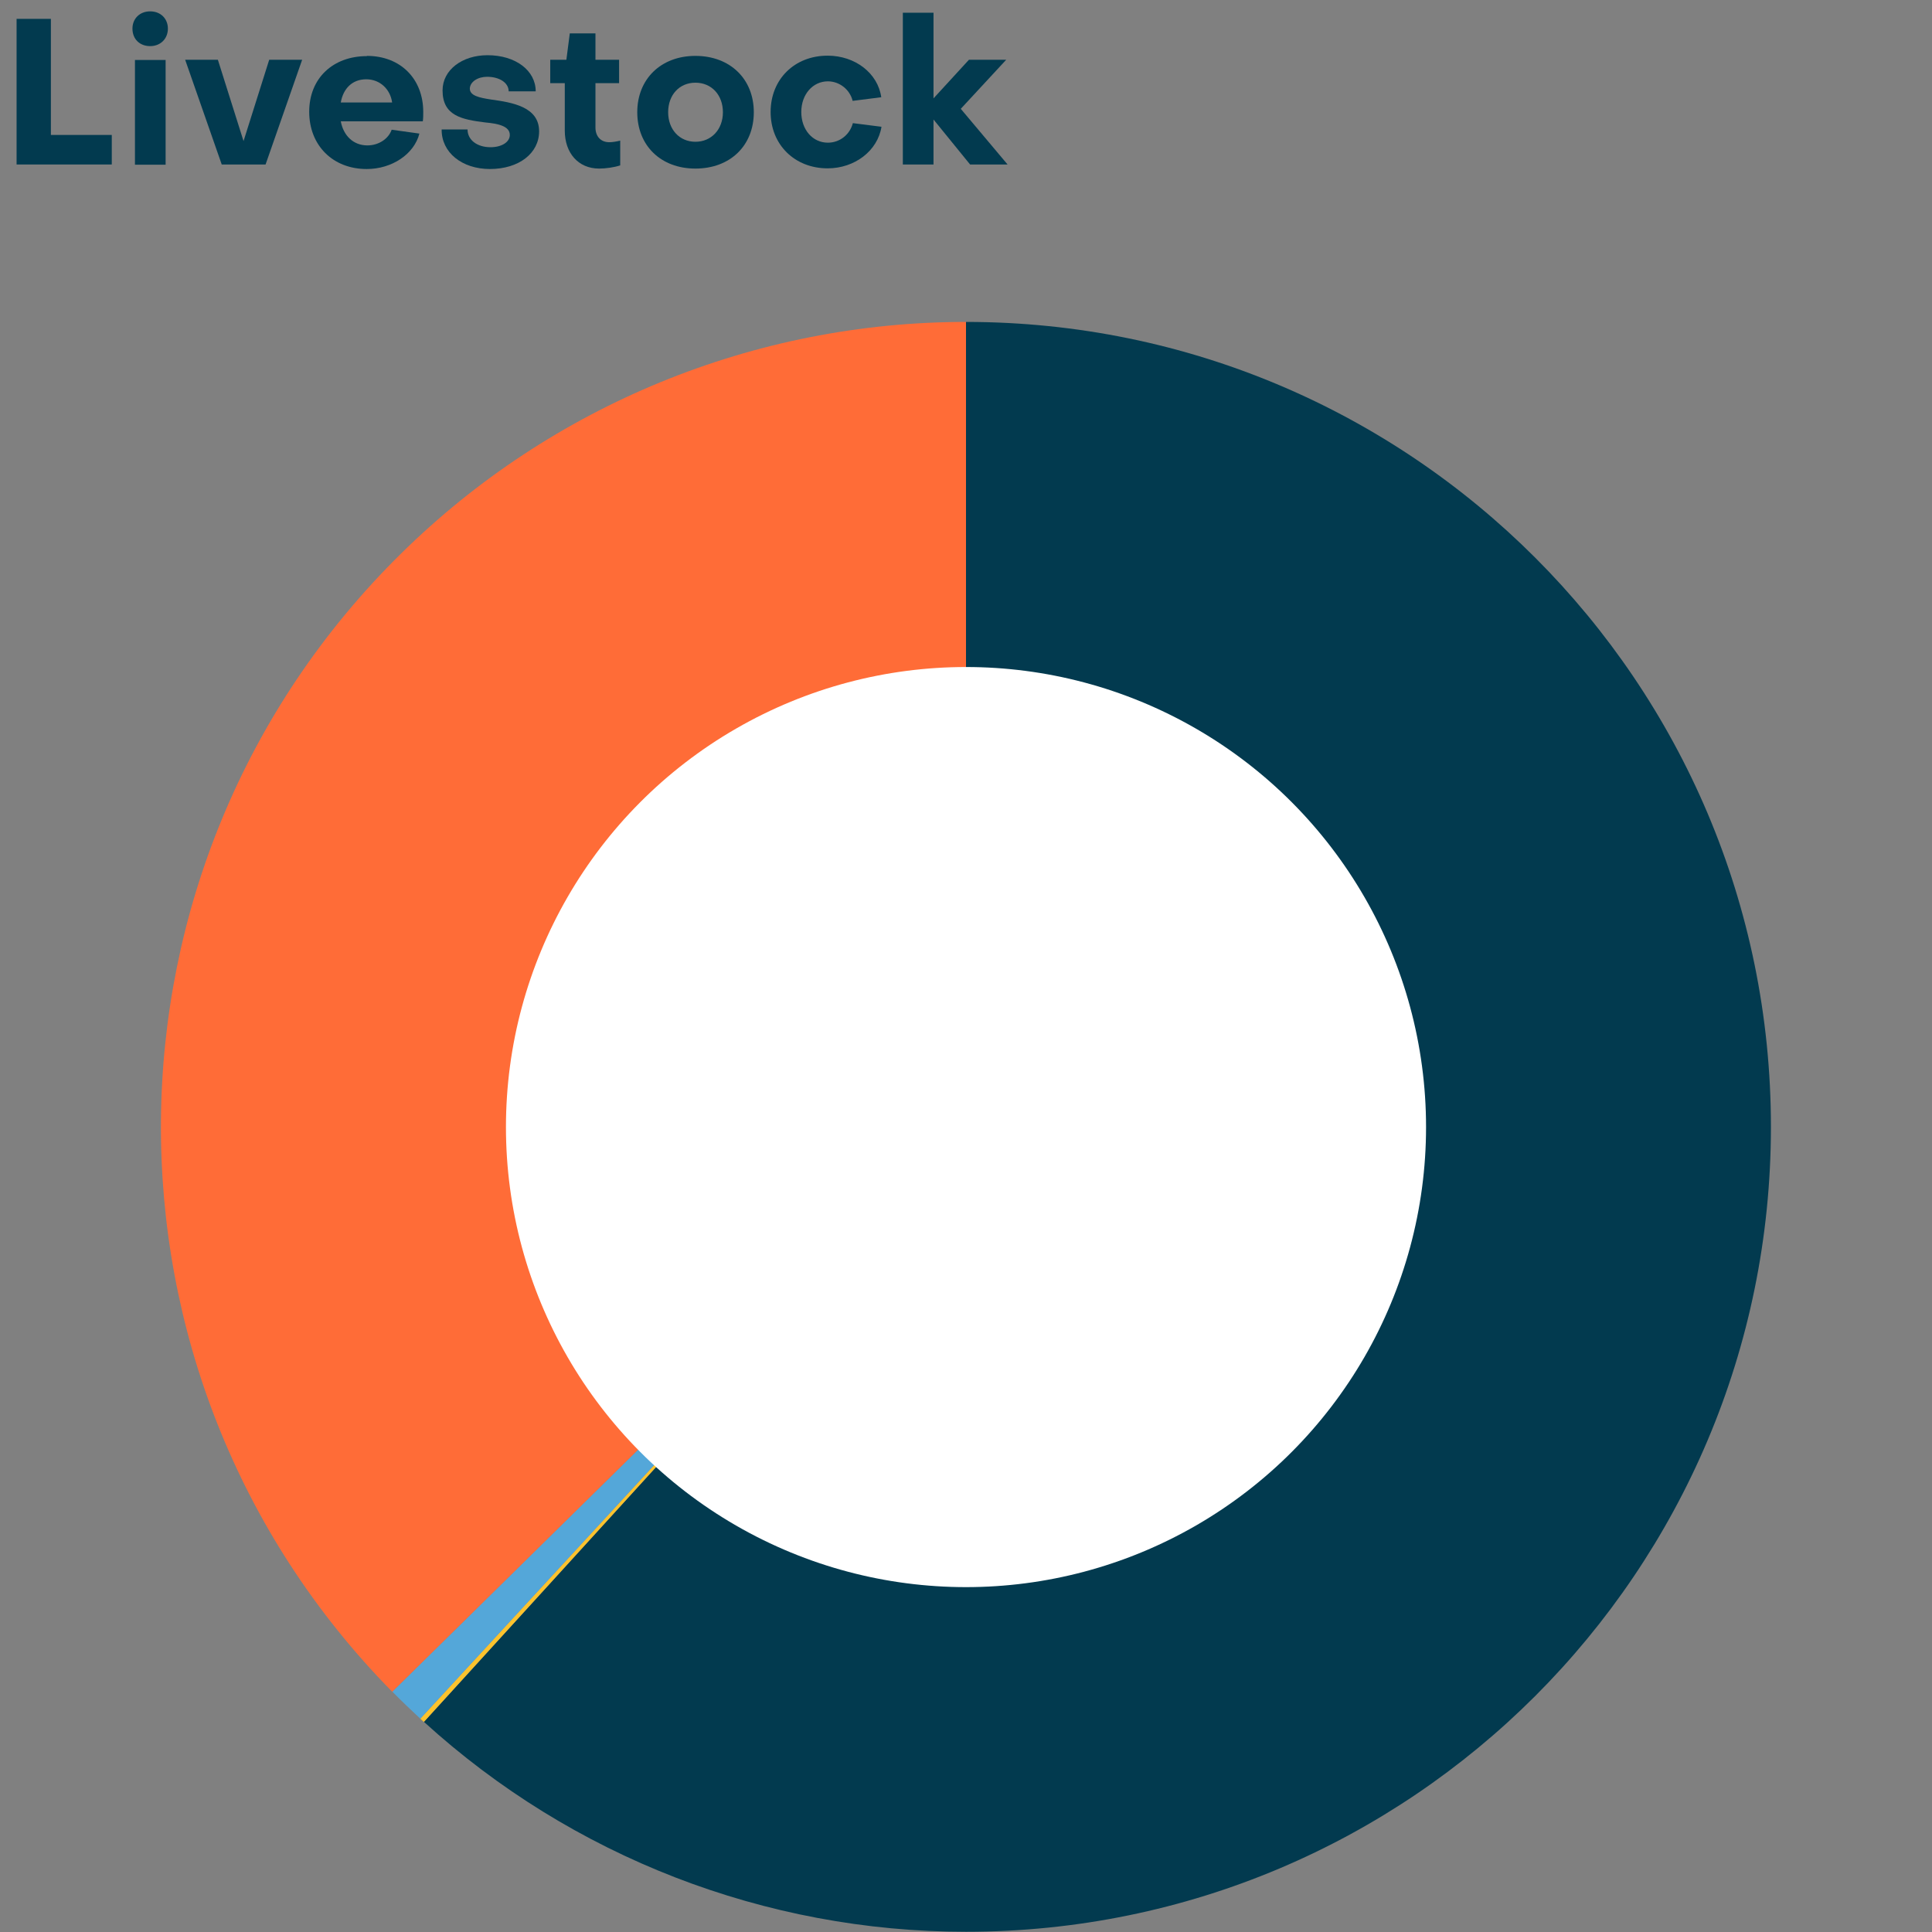 ﻿<?xml version="1.0" encoding="utf-8"?>
<svg id="Laag_1" xmlns="http://www.w3.org/2000/svg" version="1.1" viewBox="0 0 85.04 85.04" width="85" height="85" preserveAspectRatio="xMidYMid">
  <rect x="0" y="0" width="85.04" height="85.04" fill="#808080" stroke="none"/>
  <!-- Generator: Adobe Illustrator 29.2.1, SVG Export Plug-In . SVG Version: 2.1.0 Build 116)  -->
  <g>
    <rect y=".57" width="85.01" height="12.76" fill="none" />
    <path d="M.73,7.24V.83h1.51v5.11h2.68v1.3H.73Z" fill="#023a4f" />
    <path d="M5.83,1.26c0-.44.32-.76.78-.76s.78.32.78.76-.32.77-.78.77-.78-.31-.78-.77ZM7.29,2.64v4.61h-1.35V2.64h1.35Z" fill="#023a4f" />
    <path d="M9.76,7.24l-1.61-4.61h1.44l1.13,3.58,1.13-3.58h1.45l-1.61,4.61h-1.93Z" fill="#023a4f" />
    <path d="M16.15,2.46c1.48,0,2.48,1.01,2.48,2.47,0,.12,0,.31-.02.41h-3.61c.12.64.56,1.06,1.17,1.06.5,0,.93-.29,1.07-.69l1.22.17c-.23.9-1.2,1.56-2.32,1.56-1.49,0-2.53-1.04-2.53-2.52s1.05-2.45,2.54-2.45ZM17.26,4.51c-.08-.58-.53-1.02-1.14-1.02s-1.01.4-1.12,1.02h2.27Z" fill="#023a4f" />
    <path d="M21.57,7.44c-1.24,0-2.14-.73-2.13-1.74h1.14c0,.46.42.78,1.01.78.5,0,.85-.23.85-.54,0-.39-.52-.5-1.08-.55-1.03-.13-1.88-.29-1.88-1.41,0-.9.86-1.55,1.98-1.55,1.23,0,2.12.67,2.12,1.59h-1.19c0-.38-.41-.64-.95-.64-.41,0-.75.22-.76.52,0,.31.41.4.93.48.94.13,2.12.32,2.12,1.4,0,.96-.88,1.66-2.17,1.66Z" fill="#023a4f" />
    <path d="M24.87,3.66h-.65v-1.03h.71l.15-1.16h1.13v1.16h1.04v1.03h-1.04v1.95c0,.39.23.65.61.65.13,0,.32-.03.48-.07v1.09c-.28.09-.64.14-.93.14-.92,0-1.51-.69-1.51-1.67v-2.09Z" fill="#023a4f" />
    <path d="M33.18,4.94c0,1.47-1.04,2.48-2.57,2.48s-2.56-1.02-2.56-2.48,1.04-2.48,2.56-2.48,2.57,1.01,2.57,2.48ZM31.82,4.94c0-.76-.5-1.3-1.21-1.3s-1.2.54-1.2,1.3.5,1.3,1.2,1.3,1.21-.54,1.21-1.3Z" fill="#023a4f" />
    <path d="M38.79,4.28l-1.26.16c-.12-.5-.58-.86-1.09-.86-.66,0-1.17.57-1.17,1.35s.5,1.35,1.17,1.35c.53,0,.97-.36,1.1-.86l1.26.16c-.17,1.06-1.18,1.83-2.37,1.83-1.45,0-2.51-1.04-2.51-2.48s1.05-2.48,2.51-2.48c1.21,0,2.21.77,2.36,1.83Z" fill="#023a4f" />
    <path d="M39.74.56h1.35v3.77l1.56-1.7h1.64l-2,2.16,2.06,2.45h-1.65l-1.61-1.98v1.98h-1.35V.56Z" fill="#023a4f" />
  </g>
  <g>
    <path d="M42.52,14.17c19.57,0,35.43,15.86,35.43,35.43s-15.86,35.43-35.43,35.43c-8.83,0-17.34-3.3-23.86-9.24l23.86-26.19V14.17Z" fill="#023a4f" fill-rule="evenodd" />
    <path d="M18.66,75.8c-.05-.05-.11-.1-.16-.15l24.02-26.05-23.86,26.19Z" fill="#fdc32d" fill-rule="evenodd" />
    <path d="M18.5,75.65c-.42-.39-.83-.78-1.23-1.19l25.25-24.86-24.02,26.05Z" fill="#54a7d9" fill-rule="evenodd" />
    <path d="M17.27,74.47c-13.73-13.94-13.56-36.38.39-50.11,6.63-6.53,15.56-10.19,24.86-10.19v35.43l-25.25,24.86Z" fill="#ff6c37" fill-rule="evenodd" />
  </g>
  <circle cx="42.52" cy="49.61" r="20.25" fill="#fff" />
</svg>